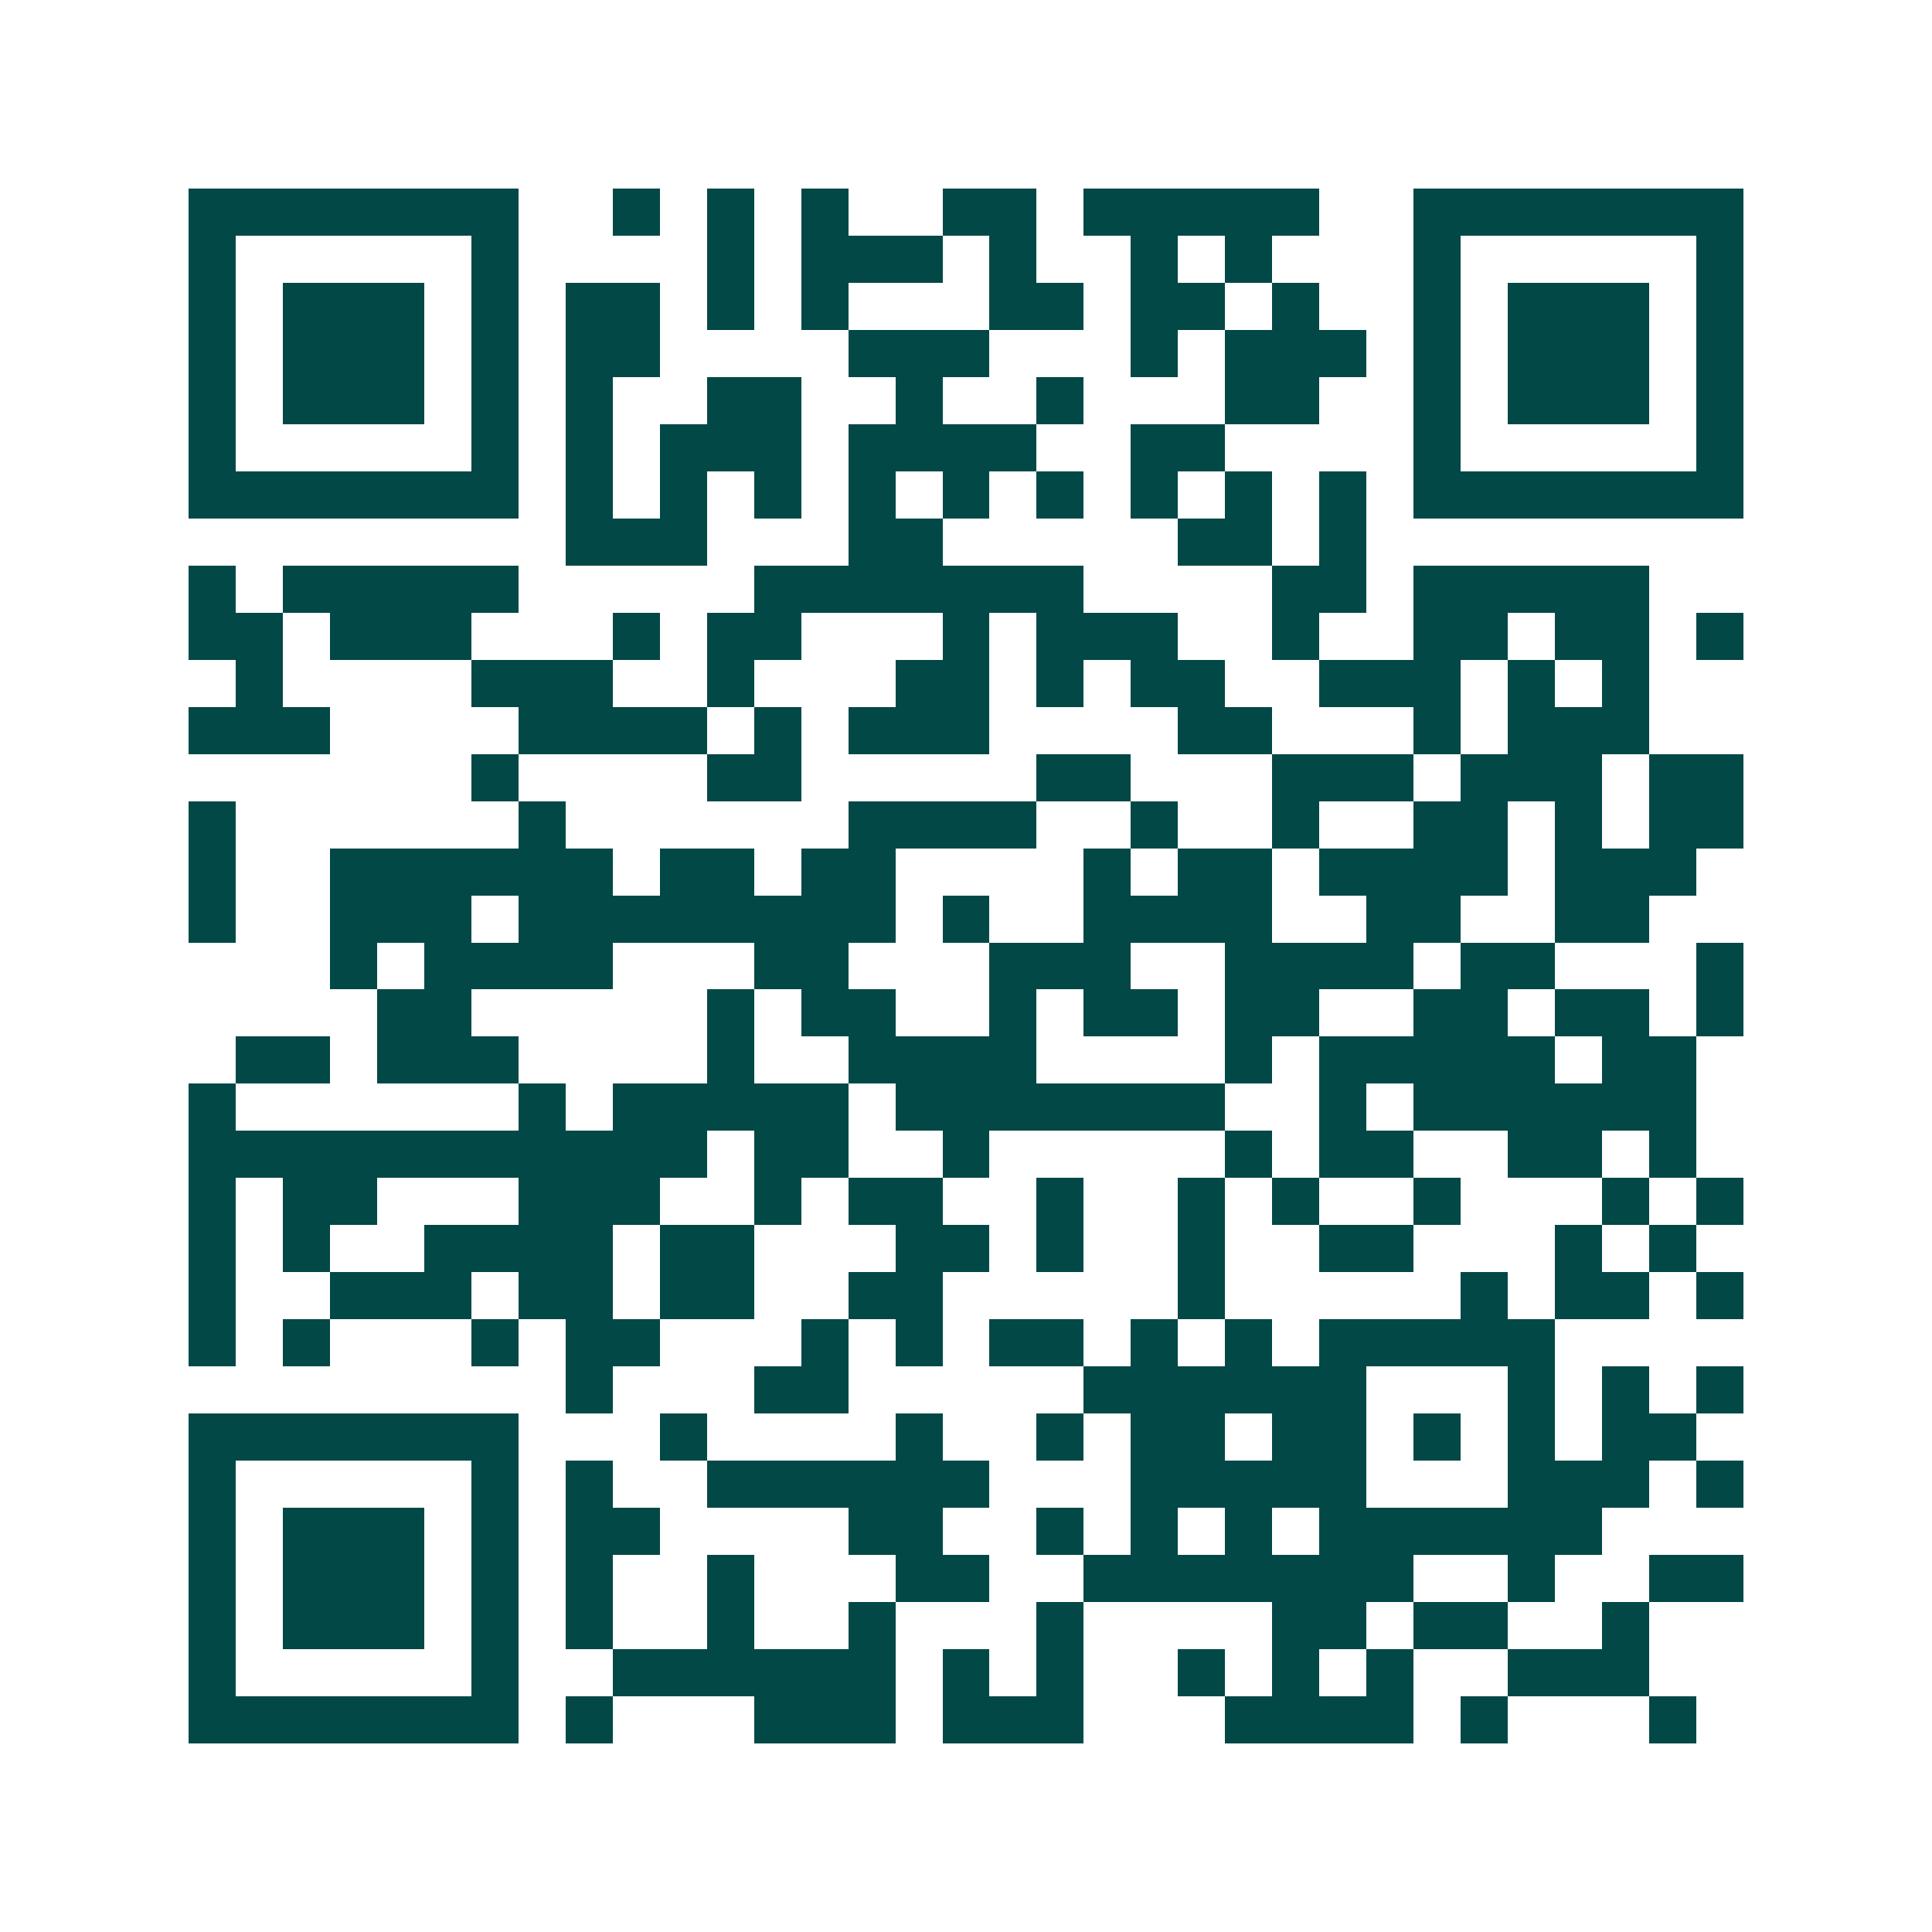 <svg xmlns="http://www.w3.org/2000/svg" width="200" height="200" viewBox="0 0 41 41" shape-rendering="crispEdges"><path fill="#ffffff" d="M0 0h41v41H0z"/><path stroke="#014847" d="M4 4.5h7m2 0h1m1 0h1m1 0h1m2 0h2m1 0h5m2 0h7M4 5.5h1m5 0h1m4 0h1m1 0h3m1 0h1m2 0h1m1 0h1m3 0h1m5 0h1M4 6.5h1m1 0h3m1 0h1m1 0h2m1 0h1m1 0h1m3 0h2m1 0h2m1 0h1m2 0h1m1 0h3m1 0h1M4 7.5h1m1 0h3m1 0h1m1 0h2m4 0h3m3 0h1m1 0h3m1 0h1m1 0h3m1 0h1M4 8.5h1m1 0h3m1 0h1m1 0h1m2 0h2m2 0h1m2 0h1m3 0h2m2 0h1m1 0h3m1 0h1M4 9.5h1m5 0h1m1 0h1m1 0h3m1 0h4m2 0h2m4 0h1m5 0h1M4 10.5h7m1 0h1m1 0h1m1 0h1m1 0h1m1 0h1m1 0h1m1 0h1m1 0h1m1 0h1m1 0h7M12 11.5h3m3 0h2m5 0h2m1 0h1M4 12.5h1m1 0h5m5 0h7m4 0h2m1 0h5M4 13.5h2m1 0h3m3 0h1m1 0h2m3 0h1m1 0h3m2 0h1m2 0h2m1 0h2m1 0h1M5 14.5h1m4 0h3m2 0h1m3 0h2m1 0h1m1 0h2m2 0h3m1 0h1m1 0h1M4 15.5h3m4 0h4m1 0h1m1 0h3m4 0h2m3 0h1m1 0h3M10 16.5h1m4 0h2m5 0h2m3 0h3m1 0h3m1 0h2M4 17.5h1m6 0h1m6 0h4m2 0h1m2 0h1m2 0h2m1 0h1m1 0h2M4 18.5h1m2 0h6m1 0h2m1 0h2m4 0h1m1 0h2m1 0h4m1 0h3M4 19.5h1m2 0h3m1 0h8m1 0h1m2 0h4m2 0h2m2 0h2M7 20.5h1m1 0h4m3 0h2m3 0h3m2 0h4m1 0h2m3 0h1M8 21.5h2m5 0h1m1 0h2m2 0h1m1 0h2m1 0h2m2 0h2m1 0h2m1 0h1M5 22.5h2m1 0h3m4 0h1m2 0h4m4 0h1m1 0h5m1 0h2M4 23.5h1m6 0h1m1 0h5m1 0h7m2 0h1m1 0h6M4 24.5h11m1 0h2m2 0h1m5 0h1m1 0h2m2 0h2m1 0h1M4 25.5h1m1 0h2m3 0h3m2 0h1m1 0h2m2 0h1m2 0h1m1 0h1m2 0h1m3 0h1m1 0h1M4 26.5h1m1 0h1m2 0h4m1 0h2m3 0h2m1 0h1m2 0h1m2 0h2m3 0h1m1 0h1M4 27.5h1m2 0h3m1 0h2m1 0h2m2 0h2m5 0h1m5 0h1m1 0h2m1 0h1M4 28.5h1m1 0h1m3 0h1m1 0h2m3 0h1m1 0h1m1 0h2m1 0h1m1 0h1m1 0h5M12 29.5h1m3 0h2m5 0h6m3 0h1m1 0h1m1 0h1M4 30.5h7m3 0h1m4 0h1m2 0h1m1 0h2m1 0h2m1 0h1m1 0h1m1 0h2M4 31.5h1m5 0h1m1 0h1m2 0h6m3 0h5m3 0h3m1 0h1M4 32.5h1m1 0h3m1 0h1m1 0h2m4 0h2m2 0h1m1 0h1m1 0h1m1 0h6M4 33.5h1m1 0h3m1 0h1m1 0h1m2 0h1m3 0h2m2 0h7m2 0h1m2 0h2M4 34.5h1m1 0h3m1 0h1m1 0h1m2 0h1m2 0h1m3 0h1m4 0h2m1 0h2m2 0h1M4 35.5h1m5 0h1m2 0h6m1 0h1m1 0h1m2 0h1m1 0h1m1 0h1m2 0h3M4 36.5h7m1 0h1m3 0h3m1 0h3m3 0h4m1 0h1m3 0h1"/></svg>
